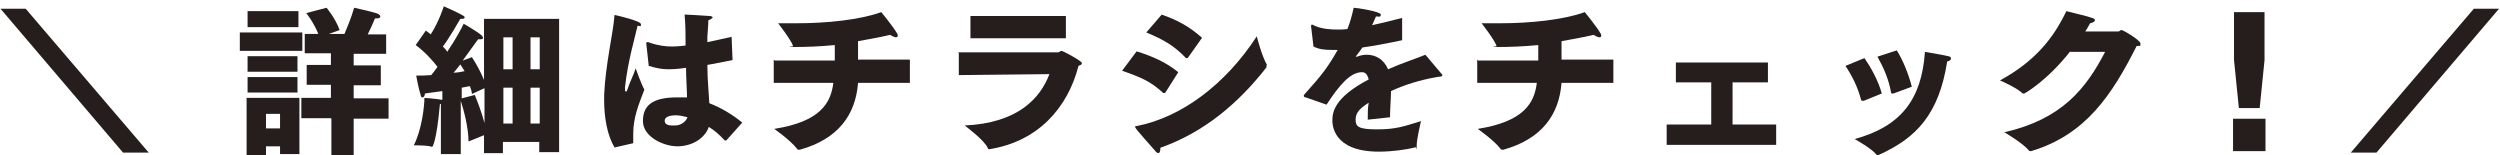 <?xml version="1.0" encoding="UTF-8"?>
<svg id="title" xmlns="http://www.w3.org/2000/svg" version="1.1" viewBox="0 0 516 32">
  <!-- Generator: Adobe Illustrator 29.2.1, SVG Export Plug-In . SVG Version: 2.1.0 Build 116)  -->
  <defs>
    <style>
      .st0 {
        fill: #251e1c;
      }
    </style>
  </defs>
  <path class="st0" d="M.1,1.8h5.2l25.4,29.7h-5.3L.1,1.8Z"/>
  <path class="st0" d="M49.5,6.7h12.9v3.8h-12.9v-3.8ZM50.8,20.2h11v11.6h-4v-1.6h-2.9v1.8h-4v-11.7ZM51.1,2.3h10.5v3.3h-10.5v-3.3ZM51.1,11.6h10.3v3.2h-10.3v-3.2ZM51.1,15.9h10.3v3.2h-10.3v-3.2ZM57.8,26.5v-3h-2.9v3h2.9ZM68.3,24.4h-6.1v-4.2h6.1v-2.7h-5v-4.1h5v-2.4h-5.4v-4h2.8c-1-2.5-2.5-4.3-2.5-4.3l4.2-1.1s1.8,2.1,2.7,4.6c0,0-1.1.4-2.2.8h3.2c.5-1.2,1.4-3.3,2-5.4,0,0,3.7.8,4.8,1.2.4.2.6.4.6.6s-.2.4-.7.4-.3,0-.4,0c-.5,1.2-1,2.3-1.5,3.3h3.8v4h-6.7v2.4h5.6v4.1h-5.6v2.7h7.2v4.2h-7.2v7.6h-4.6v-7.6Z"/>
  <path class="st0" d="M91.3,21.4c-.1,0-.3,0-.5.1-.7,7.7-1.5,8.8-1.6,8.8s0,0-.1,0c-.7-.3-2.8-.3-3.5-.3h-.2c1.7-3.3,2.2-8.2,2.2-9.8,0,0,2.7.2,3.6.4,0,0,0,0,.1,0v-1.8c-1.2.2-2.4.3-3.6.5,0,.4-.2.8-.5.8s-.3-.2-.4-.6c-.4-1.1-.9-3.9-.9-3.9,1,0,2,0,3.1-.1.4-.5.9-1.1,1.3-1.7-.9-1.2-2.6-3.1-4.5-4.5l2.1-3c.3.3.7.5,1,.8,1.7-2.6,2.7-5.8,2.7-5.8,0,0,3,1.3,4.1,2,.1,0,.2.2.2.3,0,.2-.2.3-.6.3s-.2,0-.3,0c-.2.3-2.2,3.9-3.6,5.7.4.4.7.7.9,1.1,1.7-2.5,3-4.9,3.4-5.8,0,0,2.8,1.6,3.7,2.4.2.2.3.4.3.5s-.1.3-.4.3-.3,0-.6,0c-.2.2-1.5,2.1-3.2,4.4l1.9-.7c.8,1.2,1.8,3,2.5,4.7V3.9h15.5v27.5h-4.1v-2.1h-7.5v2.3h-3.9v-3.7l-3.2,1.3c0-2.8-1-6.6-1.6-8.4v11c0,0-4.1,0-4.1,0v-10.5ZM95.9,14.7c-.3-.5-.6-1-.9-1.4-.5.6-.9,1.2-1.4,1.7.9,0,1.7-.2,2.2-.3ZM100,18.2l-2.6,1.2c0-.5-.2-1-.4-1.6-.4,0-1,.2-1.7.3v2.2s2.7-.7,2.7-.7c.4,1,1.4,3.5,2,5.8v-7.3ZM105.8,14.3v-6.6h-1.9v6.6h1.9ZM105.8,25.5v-7.4h-1.9v7.4h1.9ZM111.4,14.3v-6.6h-1.9v6.6h1.9ZM111.4,25.5v-7.4h-1.9v7.4h1.9Z"/>
  <path class="st0" d="M126.9,30.5c-1.6-2.5-2.2-6.4-2.2-9.7s0-.9,0-1.3c.3-6.3,1.8-12.4,2.1-16,0-.3,0-.4.1-.4s5.4,1.2,5.4,1.9-.3.3-.7.3h0c-.5,2.3-2,7.2-2.6,12.7,0,.1,0,.3,0,.4,0,.3,0,.5.2.5s.2-.2.4-.7c.2-.8,1.3-3,1.6-4.1,0,0,1.2,3.4,1.8,4.4-1.2,3.1-2.3,5.8-2.3,9.1s0,1.1,0,1.7h0c0,.3,0,.3-.2.3l-3.5.8ZM133.4,9.1v-.2c0,0,0-.2.1-.2s.2,0,.3,0c1.9.7,3.5.9,4.9.9s2.6-.2,2.8-.2v-.6c0-1.5,0-3.6-.2-5.8,0,0,4.2.2,5.1.3.5,0,.7.2.7.3s-.4.4-.9.6c0,1-.2,3.1-.2,3.4,0,.4,0,.7,0,1.1,1.5-.3,3.2-.7,5-1.1l.2,4.8c-1.9.4-3.6.7-5.2,1,0,3.1.3,5.7.4,7.9,2.3.9,4.6,2.2,6.8,4l-3.3,3.7c0,0-.1,0-.2,0s0,0-.1,0c-1.2-1.3-2.3-2.2-3.3-2.8-.9,2.5-3.6,4-6.5,4s-7.1-2-7.1-5.2,1.9-4.9,7.1-4.9,1.4,0,2,.1c0-1.7-.2-3.9-.2-6.2-1.9.3-3.4.3-3.6.3-1.3,0-2.5-.2-4.1-.7l-.5-4.5ZM139.5,23.8c-.3,0-2.3,0-2.3,1.1s1.3,1,2.2,1,2.1-.6,2.5-1.7c-.8-.2-1.6-.4-2.4-.4Z"/>
  <path class="st0" d="M159.9,12.5h12.4c0-1.1,0-2.4,0-3.2-3.1.3-5.9.4-8.2.4s-.4-.1-.4-.2c-.5-1.4-3.1-4.7-3.1-4.7,1.3,0,2.6,0,3.9,0,6.1,0,13-.7,17.4-2.3,0,0,2.3,2.8,3.2,4.3.2.3.2.4.2.6s-.2.3-.4.3-.7-.2-1.2-.5c-2.1.5-4.4.9-6.6,1.3,0,1.3,0,2.6,0,3.8h10.7v4.8h-10.7c-.5,6.6-4.1,11.6-12,13.8,0,0-.1,0-.2,0-.2,0-.3,0-.4-.2-1.4-1.8-4.7-4.1-4.7-4.1,9.6-1.5,11.7-5.4,12.2-9.5h-12.3v-4.8Z"/>
  <path class="st0" d="M197.7,10.8h20.7c.3,0,.4-.3.7-.3s4.2,2.1,4.2,2.5-.3.4-.7.6c-2.2,8.6-8.3,15.6-18.4,17.2h0c-.1,0-.3,0-.3-.2-.7-1.7-4.8-4.7-4.8-4.7,11-.5,15.6-5.6,17.5-10.6l-18.7.2v-4.8ZM200.3,3.3h19.7v4.6h-19.7V3.3Z"/>
  <path class="st0" d="M234.6,10.6c3.2,1,6,2.2,8.6,4.3l-2.6,4.1c0,0-.1.2-.3.2s0,0-.2,0c-2.6-2.4-4.5-3.2-8.5-4.6l3-4ZM261.4,13.5c0,0,0,.2,0,.2s0,.2,0,.2c-5.7,7.3-12.8,13.4-21.9,16.6v.2c0,.6-.2.9-.4.9s-.5-.2-.7-.5c-4-4.5-4.1-4.7-4.1-4.9s.2-.2.4-.2c9.1-1.8,18.2-8.5,24.7-18.5,0,0,1,4,2.1,5.9ZM239.7,3c3.3,1.1,5.8,2.5,8.4,4.8l-2.9,4.1c0,0-.1.1-.2.1s0,0-.2,0c-2.5-2.6-4.6-3.8-8.2-5.3l3.1-3.6Z"/>
  <path class="st0" d="M270.6,5.5h0c0-.3,0-.4.2-.4s.2,0,.3.1c1.6.8,3.6.9,5,.9.6,0,1.2,0,2-.1.5-1.2.9-2.6,1.3-4.4.7,0,5.6.8,5.6,1.4s-.4.4-1,.4c-.2.4-.5,1.1-.8,1.8,1.8-.4,3.9-.9,6.2-1.5v4.6c-3.3.7-6,1.2-8.2,1.5-.4.6-1,1.4-1.4,1.9,0,0,0,0,0,0s0,0,0,0c0,0,.2,0,.3,0,.7-.3,1.4-.4,2-.4,1.8,0,3.5.9,4.4,3,2.9-1.3,5.8-2.2,7.7-3l3.3,3.9c.2.2.2.3.2.4,0,.2-.5.2-1.1.3-3.5.6-6.7,1.6-9.5,2.9,0,1.5-.2,3.6-.2,5.4l-4.6.5c0-1.2,0-2.5.2-3.5-1.9,1.2-2.7,2.1-2.7,3.5s.5,2,4.4,2,5.5-.6,9.1-1.7c0,0-.9,3.6-.9,5.1s0,.3-.2.3c-2,.5-4.9.9-7.6.9-9.6,0-9.6-5.7-9.6-6.5,0-1.6.4-4.7,7.5-8.4-.3-1.2-.8-1.5-1.4-1.5h0c-2.4,0-4.7,2.7-7.3,6.7,0,0-3.2-1.1-4.3-1.5-.2,0-.4-.1-.4-.3s0-.2.2-.4c3.7-4.1,4.8-5.6,6.8-9.1-.4,0-.9,0-1.3,0-1.3,0-2.5-.1-3.7-.7l-.5-4.2Z"/>
  <path class="st0" d="M305.1,12.5h12.4c0-1.1,0-2.4,0-3.2-3.1.3-5.9.4-8.2.4s-.4-.1-.4-.2c-.5-1.4-3.1-4.7-3.1-4.7,1.3,0,2.6,0,3.9,0,6.1,0,13-.7,17.4-2.3,0,0,2.3,2.8,3.2,4.3.2.3.2.4.2.6s-.2.3-.4.3-.7-.2-1.2-.5c-2.1.5-4.4.9-6.6,1.3,0,1.3,0,2.6,0,3.8h10.7v4.8h-10.7c-.5,6.6-4.1,11.6-12,13.8,0,0-.1,0-.2,0-.2,0-.3,0-.4-.2-1.4-1.8-4.7-4.1-4.7-4.1,9.6-1.5,11.7-5.4,12.2-9.5h-12.3v-4.8Z"/>
  <path class="st0" d="M344.1,25.7h9.1v-8.7h-7.3v-4.1h19v4.1h-7.3v8.7h9v4.2h-22.6v-4.2Z"/>
  <path class="st0" d="M384.9,12.1c1.3,1.9,2.8,4.6,3.5,7.2l-3.7,1.5c0,0-.2,0-.3,0-.2,0-.2,0-.3-.3-.7-2.6-1.8-4.8-3.2-6.9l3.9-1.6ZM397.3,10.7s3.6.6,4.8.9c.4,0,.6.3.6.5s-.3.5-.8.6c-1.7,10.8-6.3,15.8-14.2,19.3,0,0-.2,0-.2,0-.1,0-.2,0-.3-.2-.9-1.1-4-2.9-4.4-3.1,9.5-2.6,13.8-8.1,14.5-17.9ZM391.5,10.4c1.3,2.1,2.4,4.8,3.1,7.5l-3.8,1.4c-.1,0-.2,0-.3,0-.1,0-.2-.1-.2-.3-.5-2.7-1.5-5-2.8-7.3l4-1.3Z"/>
  <path class="st0" d="M427.3,10.6c-4.8,6.1-9.4,8.7-9.5,8.7s-.2,0-.3,0c-1.2-1.2-4.7-2.7-4.7-2.7,7.3-4,11-8.7,13.7-14.3,1.5.4,4.6,1.1,5.3,1.4.4.1.6.3.6.5s-.4.5-1,.6c-.3.6-.7,1.2-1,1.7h6.8c.3,0,.4-.3.7-.3s3.9,2.1,3.9,2.8-.2.4-.8.5c-5,9.9-10.4,18.3-21.8,21.7,0,0-.1,0-.2,0,0,0-.1,0-.2-.1-1.3-1.6-5.1-3.8-5.1-3.8,11.8-2.7,16.8-8.9,20.8-16.6h-7.2Z"/>
  <path class="st0" d="M460.9,24.5h6.7v6.7h-6.7v-6.7ZM461.1,12.4V2.5h6.3v9.9l-1,9.9h-4.3l-1-9.9Z"/>
  <path class="st0" d="M510.6,1.8h5.2l-25.3,29.7h-5.3l25.4-29.7Z"/>
</svg>